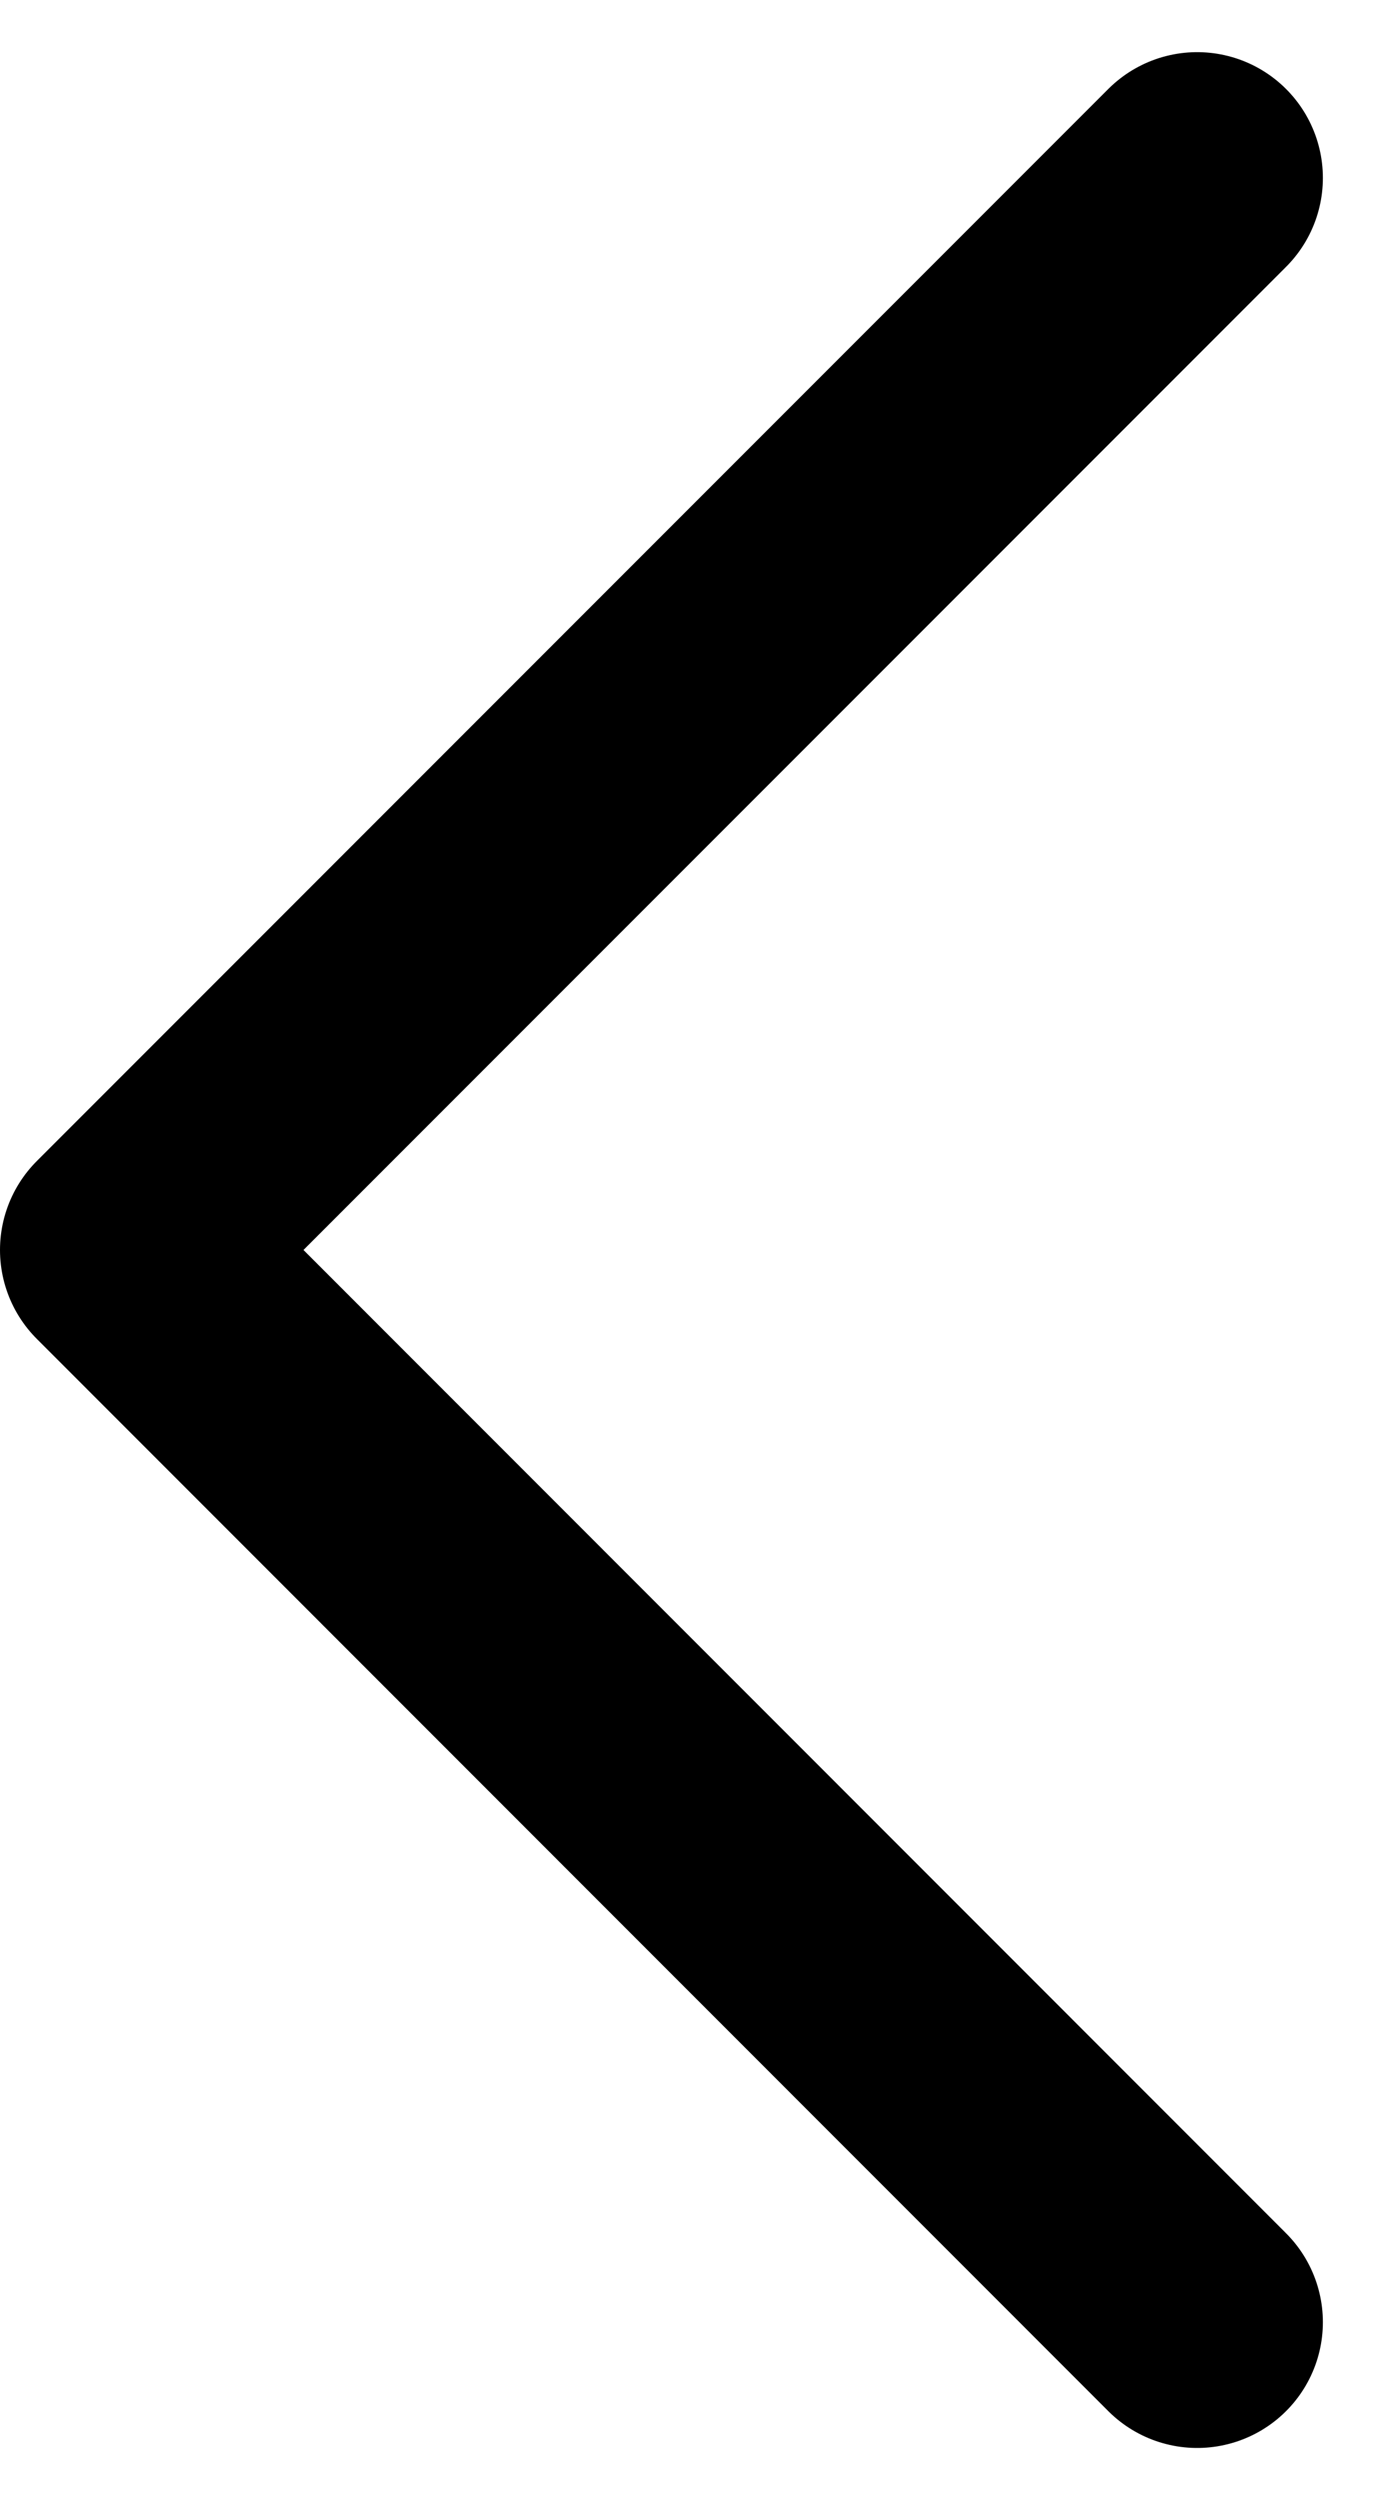 <svg xmlns="http://www.w3.org/2000/svg" width="8.204" height="14.908"><g data-name="Group 7989"><path data-name="Path 11558" d="M7.143 1.061L.75 7.454l6.393 6.394" fill="none" stroke="#000" stroke-linecap="round" stroke-linejoin="round" stroke-width="1.5"/></g></svg>